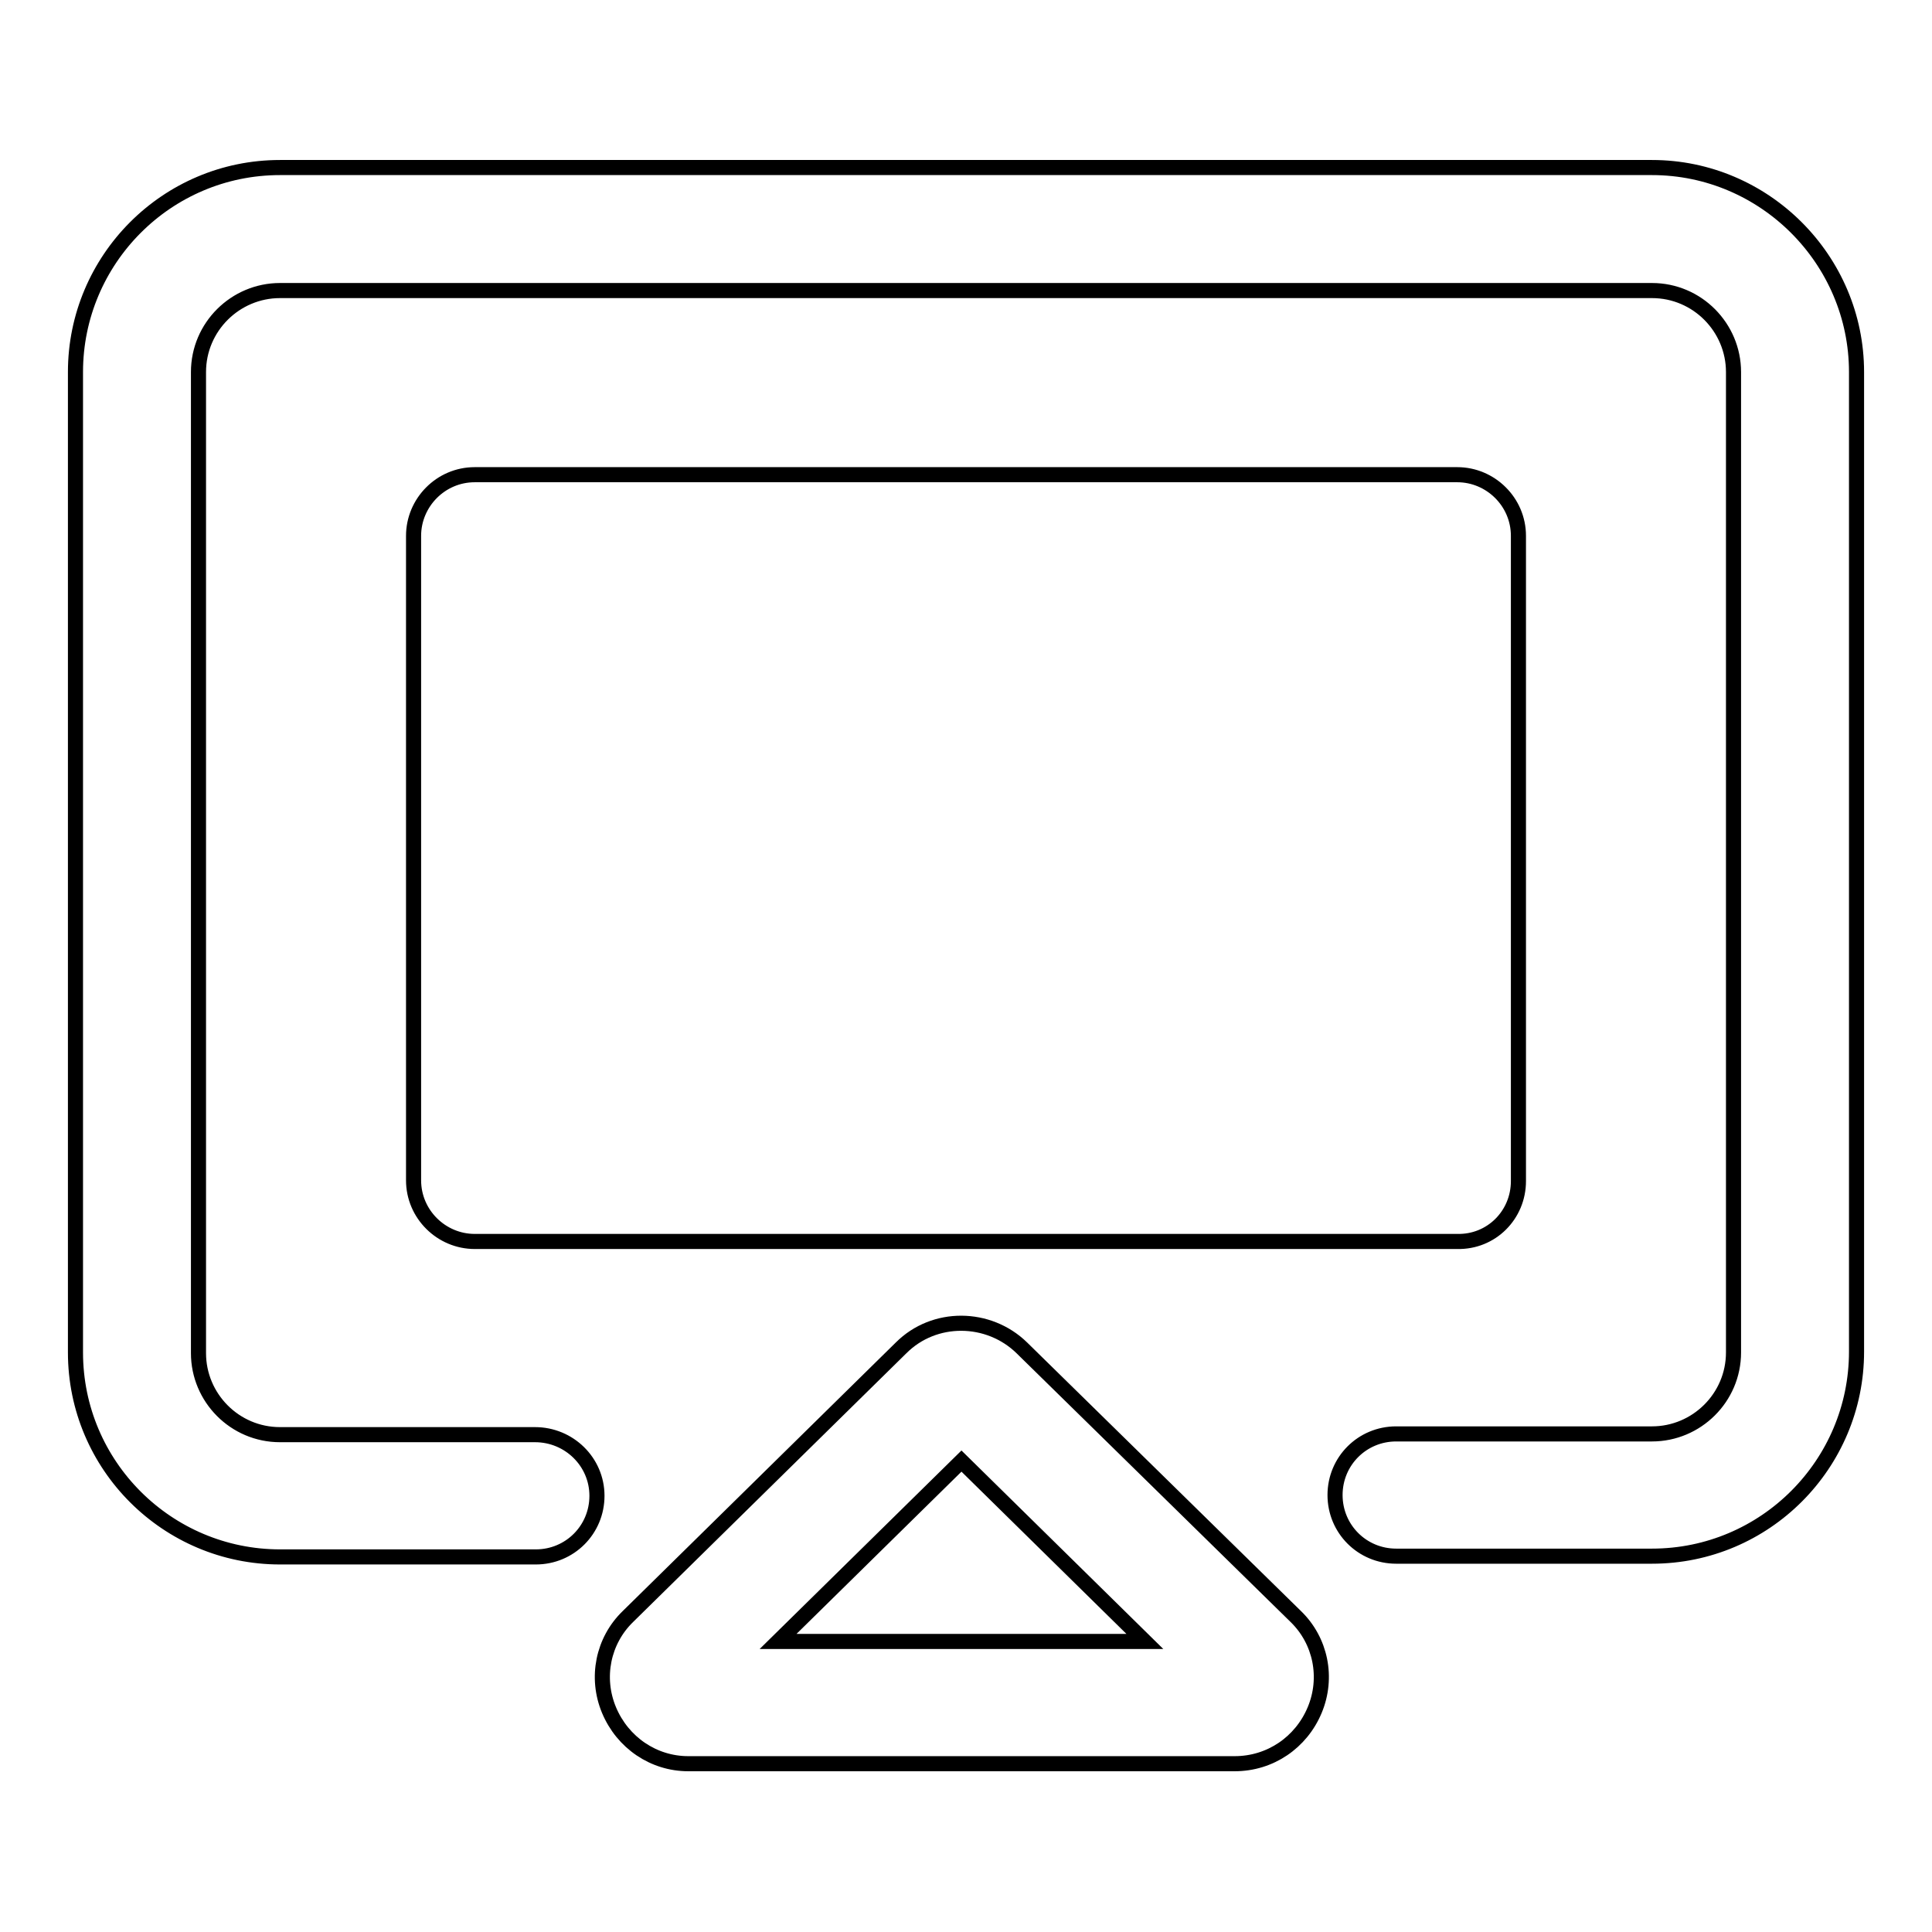 <?xml version="1.0" encoding="utf-8"?>
<!-- Svg Vector Icons : http://www.onlinewebfonts.com/icon -->
<!DOCTYPE svg PUBLIC "-//W3C//DTD SVG 1.1//EN" "http://www.w3.org/Graphics/SVG/1.1/DTD/svg11.dtd">
<svg version="1.1" xmlns="http://www.w3.org/2000/svg" xmlns:xlink="http://www.w3.org/1999/xlink" x="0px" y="0px" viewBox="0 0 256 256" enable-background="new 0 0 256 256" xml:space="preserve">
<g> <path stroke-width="2" fill-opacity="0" stroke="#000000"  d="M218.9,22.2H37.1c-15,0-27.1,12.2-27.1,27.1v129.9c0,15,12.2,27.1,27.1,27.1H71c4.5,0,8.1-3.6,8.1-8.1 c0-4.5-3.7-8.1-8.2-8.1H37.1c-6,0-10.8-4.9-10.8-10.8V49.3c0-6,4.9-10.8,10.8-10.8h181.8c6,0,10.8,4.9,10.8,10.8v129.9 c0,6-4.9,10.8-10.8,10.8H185c-4.5,0-8.1,3.6-8.1,8.1c0,4.5,3.6,8.1,8.1,8.1h33.9c15,0,27.1-12.2,27.1-27.1V49.3 C246,34.4,233.8,22.2,218.9,22.2z M201.2,156.5V71c0-4.5-3.7-8.1-8.1-8.1H62.9c-4.5,0-8.1,3.7-8.1,8.1v85.4c0,4.5,3.7,8.1,8.1,8.1 h130.2C197.6,164.6,201.2,161,201.2,156.5z M135.4,178.6c-4.4-4.3-11.6-4.4-16,0l-36.2,35.6c-3.3,3.2-4.3,8.1-2.5,12.4 c1.8,4.3,5.9,7.1,10.5,7.1h72.4c4.7,0,8.8-2.8,10.6-7.1c1.8-4.3,0.8-9.2-2.5-12.4L135.4,178.6z M103.1,217.5l24.3-23.9l24.3,23.9 H103.1z"/></g>
</svg>